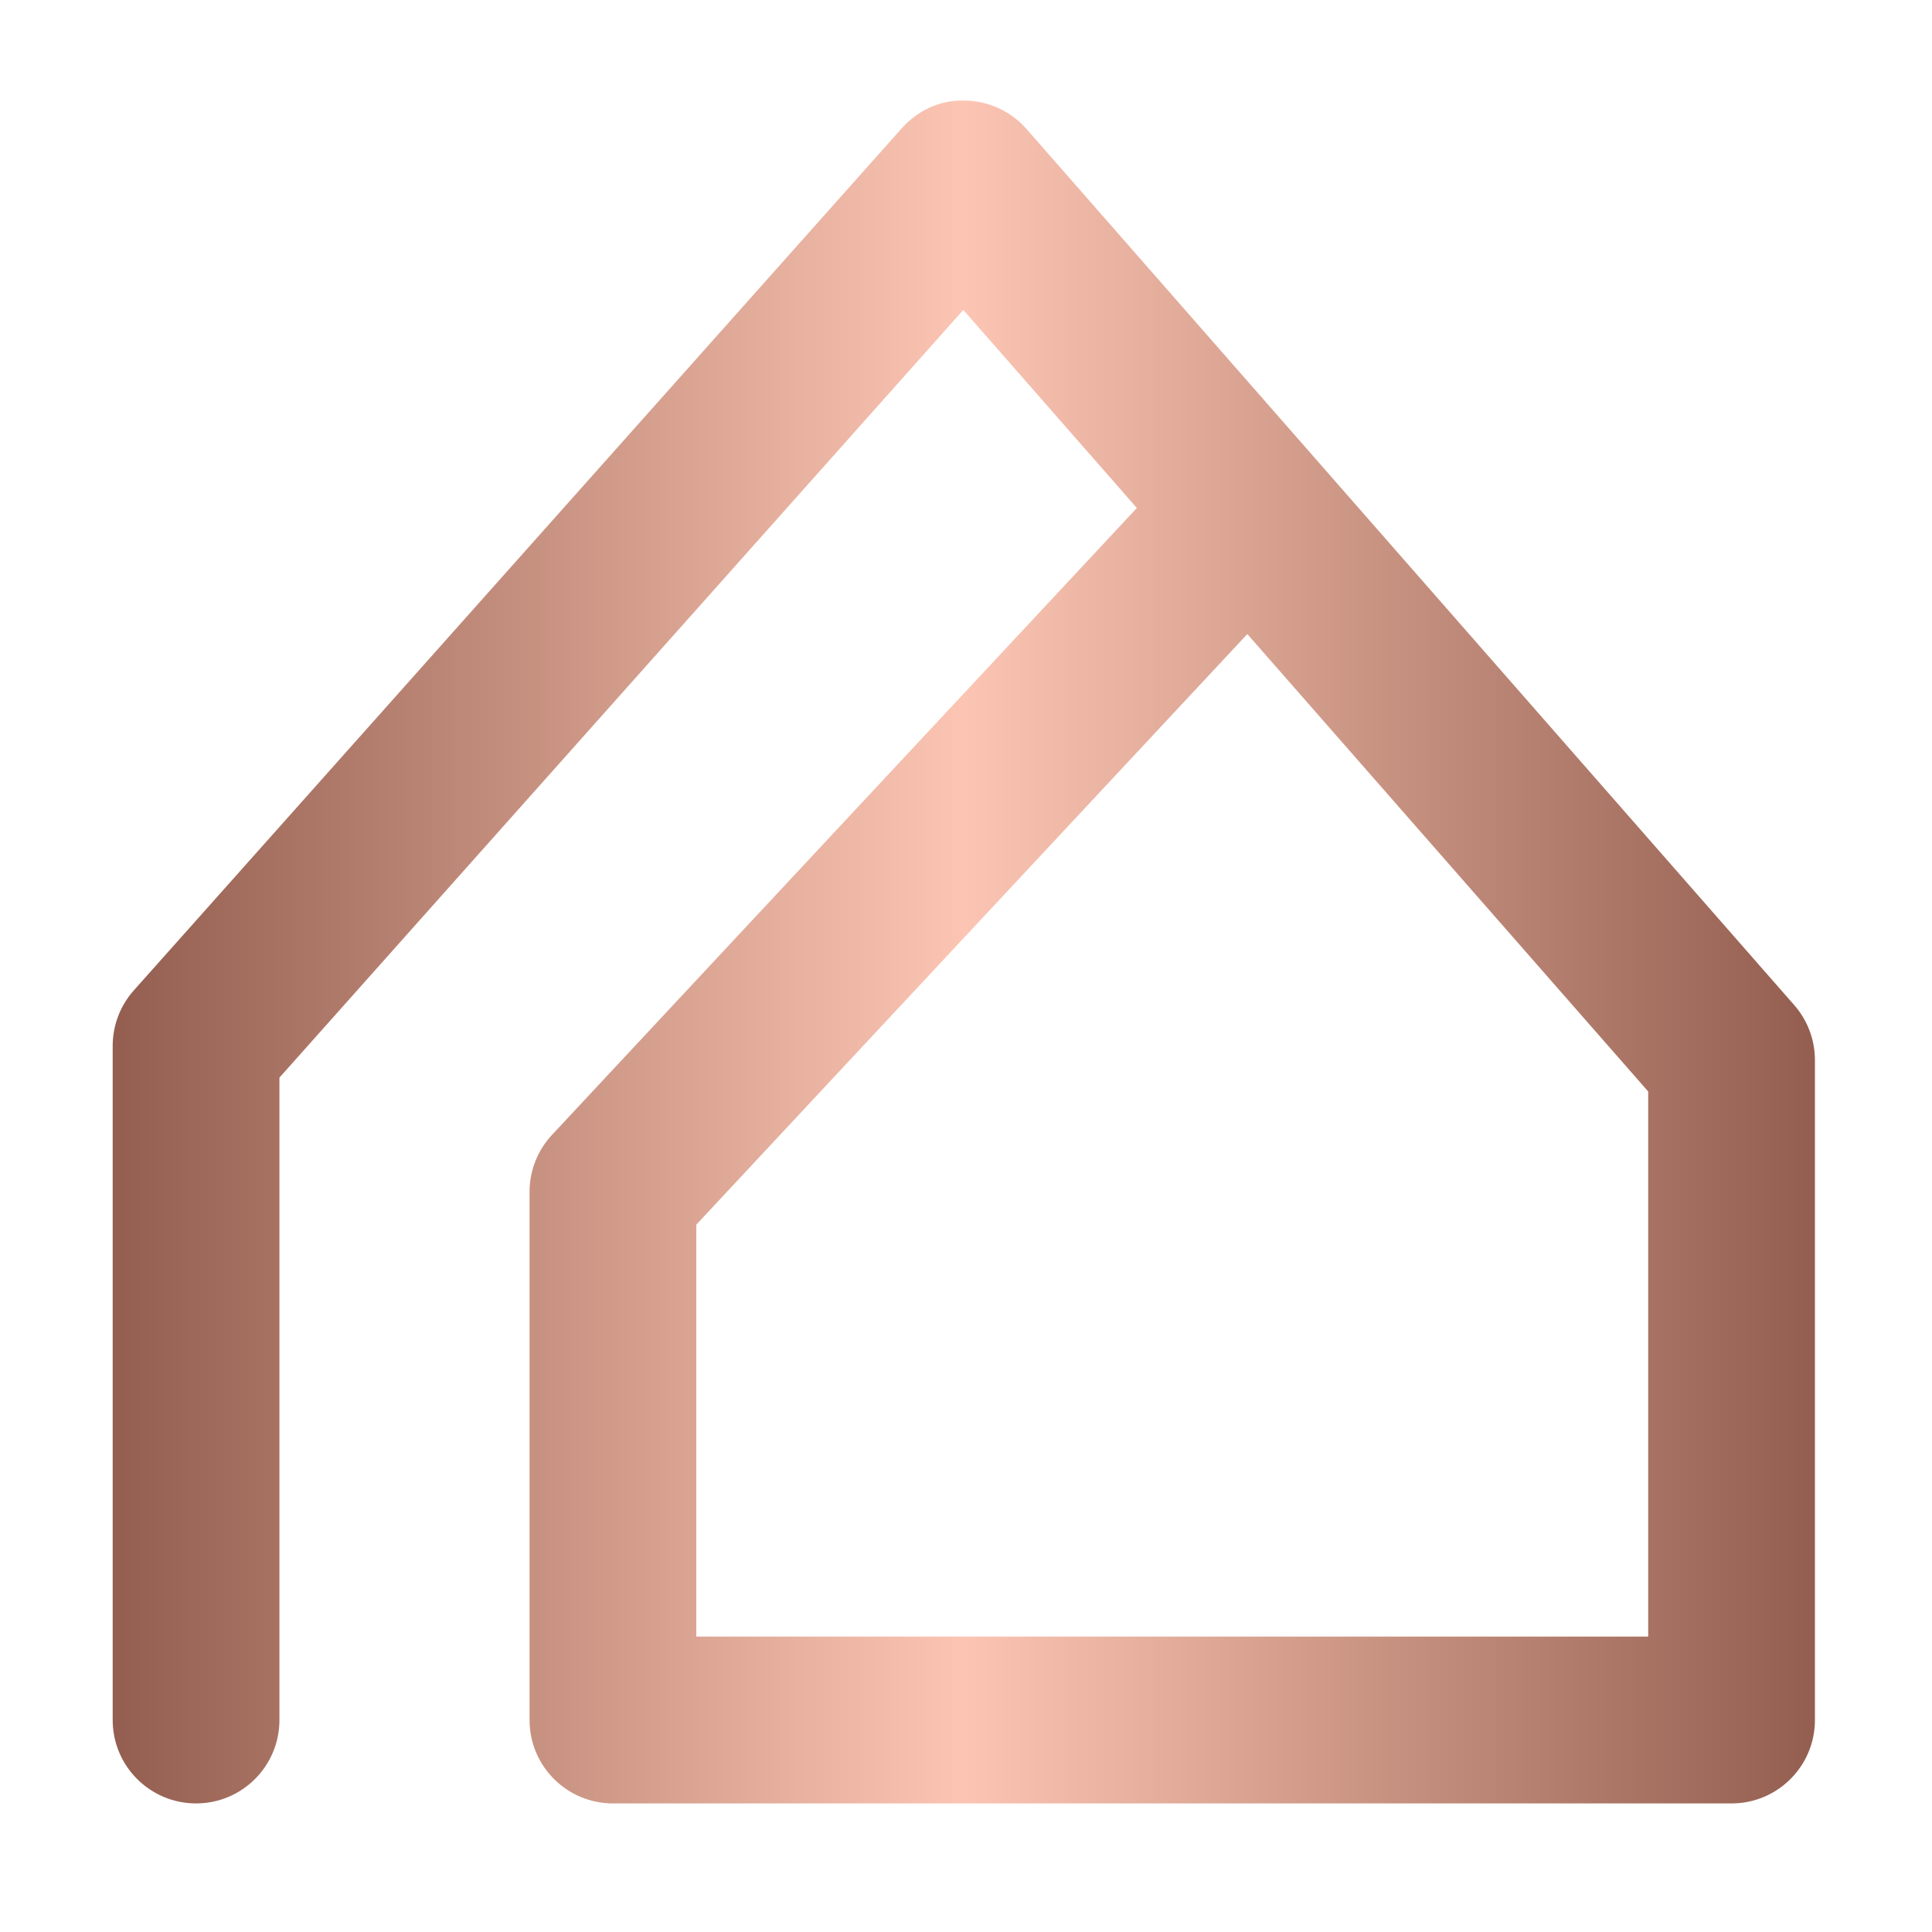 <svg xmlns="http://www.w3.org/2000/svg" xmlns:xlink="http://www.w3.org/1999/xlink" width="500" zoomAndPan="magnify" viewBox="0 0 375 375" height="500" preserveAspectRatio="xMidYMid meet" version="1.0"><defs><clipPath id="86da8bda1b"><path d="M 21 19 L 353 19 L 353 351 L 21 351 Z M 21 19 " clip-rule="nonzero"/></clipPath><clipPath id="2af289beb3"><path d="M 336.094 350.043 L 118.969 350.043 C 110.031 350.043 102.785 342.793 102.785 333.852 L 102.785 231.324 C 102.785 227.223 104.34 223.277 107.141 220.281 L 220.664 98.602 L 186.977 60.156 L 54.238 209.168 L 54.238 333.852 C 54.238 342.793 46.992 350.043 38.055 350.043 C 29.117 350.043 21.871 342.793 21.871 333.852 L 21.871 203.004 C 21.871 199.031 23.332 195.195 25.973 192.234 L 174.996 24.941 C 178.082 21.48 182.34 19.406 187.141 19.523 C 191.781 19.543 196.188 21.551 199.246 25.039 L 348.266 195.098 C 350.855 198.051 352.277 201.844 352.277 205.77 L 352.277 333.852 C 352.277 342.793 345.031 350.043 336.094 350.043 Z M 135.152 317.664 L 319.914 317.664 L 319.914 211.859 L 242.105 123.066 L 135.152 237.703 Z M 135.152 317.664 " clip-rule="nonzero"/></clipPath><linearGradient x1="0" gradientTransform="matrix(330.407, 0, 0, 330.522, 21.871, 19.519)" y1="0" x2="1" gradientUnits="userSpaceOnUse" y2="0" id="ef9136d31e"><stop stop-opacity="1" stop-color="rgb(58.04%, 37.25%, 31.369%)" offset="0"/><stop stop-opacity="1" stop-color="rgb(58.357%, 37.561%, 31.673%)" offset="0.004"/><stop stop-opacity="1" stop-color="rgb(58.676%, 37.874%, 31.976%)" offset="0.008"/><stop stop-opacity="1" stop-color="rgb(58.995%, 38.187%, 32.278%)" offset="0.012"/><stop stop-opacity="1" stop-color="rgb(59.314%, 38.499%, 32.582%)" offset="0.016"/><stop stop-opacity="1" stop-color="rgb(59.631%, 38.811%, 32.886%)" offset="0.02"/><stop stop-opacity="1" stop-color="rgb(59.95%, 39.124%, 33.189%)" offset="0.023"/><stop stop-opacity="1" stop-color="rgb(60.269%, 39.436%, 33.493%)" offset="0.027"/><stop stop-opacity="1" stop-color="rgb(60.588%, 39.749%, 33.797%)" offset="0.031"/><stop stop-opacity="1" stop-color="rgb(60.907%, 40.062%, 34.099%)" offset="0.035"/><stop stop-opacity="1" stop-color="rgb(61.226%, 40.375%, 34.402%)" offset="0.039"/><stop stop-opacity="1" stop-color="rgb(61.543%, 40.686%, 34.706%)" offset="0.043"/><stop stop-opacity="1" stop-color="rgb(61.862%, 40.999%, 35.01%)" offset="0.047"/><stop stop-opacity="1" stop-color="rgb(62.181%, 41.312%, 35.312%)" offset="0.051"/><stop stop-opacity="1" stop-color="rgb(62.5%, 41.624%, 35.616%)" offset="0.055"/><stop stop-opacity="1" stop-color="rgb(62.817%, 41.936%, 35.919%)" offset="0.059"/><stop stop-opacity="1" stop-color="rgb(63.136%, 42.249%, 36.223%)" offset="0.062"/><stop stop-opacity="1" stop-color="rgb(63.455%, 42.561%, 36.526%)" offset="0.066"/><stop stop-opacity="1" stop-color="rgb(63.774%, 42.874%, 36.83%)" offset="0.07"/><stop stop-opacity="1" stop-color="rgb(64.091%, 43.187%, 37.132%)" offset="0.074"/><stop stop-opacity="1" stop-color="rgb(64.41%, 43.5%, 37.436%)" offset="0.078"/><stop stop-opacity="1" stop-color="rgb(64.729%, 43.811%, 37.74%)" offset="0.082"/><stop stop-opacity="1" stop-color="rgb(65.048%, 44.124%, 38.043%)" offset="0.086"/><stop stop-opacity="1" stop-color="rgb(65.367%, 44.437%, 38.347%)" offset="0.09"/><stop stop-opacity="1" stop-color="rgb(65.686%, 44.749%, 38.651%)" offset="0.094"/><stop stop-opacity="1" stop-color="rgb(66.003%, 45.061%, 38.953%)" offset="0.098"/><stop stop-opacity="1" stop-color="rgb(66.322%, 45.374%, 39.256%)" offset="0.102"/><stop stop-opacity="1" stop-color="rgb(66.641%, 45.686%, 39.56%)" offset="0.105"/><stop stop-opacity="1" stop-color="rgb(66.96%, 45.999%, 39.864%)" offset="0.109"/><stop stop-opacity="1" stop-color="rgb(67.278%, 46.312%, 40.166%)" offset="0.113"/><stop stop-opacity="1" stop-color="rgb(67.596%, 46.625%, 40.469%)" offset="0.117"/><stop stop-opacity="1" stop-color="rgb(67.915%, 46.936%, 40.773%)" offset="0.121"/><stop stop-opacity="1" stop-color="rgb(68.234%, 47.249%, 41.077%)" offset="0.125"/><stop stop-opacity="1" stop-color="rgb(68.553%, 47.562%, 41.38%)" offset="0.129"/><stop stop-opacity="1" stop-color="rgb(68.872%, 47.874%, 41.684%)" offset="0.133"/><stop stop-opacity="1" stop-color="rgb(69.189%, 48.186%, 41.986%)" offset="0.137"/><stop stop-opacity="1" stop-color="rgb(69.508%, 48.499%, 42.29%)" offset="0.141"/><stop stop-opacity="1" stop-color="rgb(69.827%, 48.811%, 42.593%)" offset="0.145"/><stop stop-opacity="1" stop-color="rgb(70.146%, 49.124%, 42.897%)" offset="0.148"/><stop stop-opacity="1" stop-color="rgb(70.464%, 49.437%, 43.201%)" offset="0.152"/><stop stop-opacity="1" stop-color="rgb(70.782%, 49.75%, 43.504%)" offset="0.156"/><stop stop-opacity="1" stop-color="rgb(71.101%, 50.061%, 43.806%)" offset="0.16"/><stop stop-opacity="1" stop-color="rgb(71.42%, 50.374%, 44.11%)" offset="0.164"/><stop stop-opacity="1" stop-color="rgb(71.739%, 50.687%, 44.414%)" offset="0.168"/><stop stop-opacity="1" stop-color="rgb(72.058%, 50.999%, 44.717%)" offset="0.172"/><stop stop-opacity="1" stop-color="rgb(72.375%, 51.311%, 45.02%)" offset="0.176"/><stop stop-opacity="1" stop-color="rgb(72.694%, 51.624%, 45.323%)" offset="0.18"/><stop stop-opacity="1" stop-color="rgb(73.013%, 51.936%, 45.627%)" offset="0.184"/><stop stop-opacity="1" stop-color="rgb(73.332%, 52.249%, 45.93%)" offset="0.188"/><stop stop-opacity="1" stop-color="rgb(73.65%, 52.562%, 46.234%)" offset="0.191"/><stop stop-opacity="1" stop-color="rgb(73.969%, 52.875%, 46.538%)" offset="0.195"/><stop stop-opacity="1" stop-color="rgb(74.287%, 53.186%, 46.84%)" offset="0.199"/><stop stop-opacity="1" stop-color="rgb(74.606%, 53.499%, 47.144%)" offset="0.203"/><stop stop-opacity="1" stop-color="rgb(74.924%, 53.812%, 47.447%)" offset="0.207"/><stop stop-opacity="1" stop-color="rgb(75.243%, 54.124%, 47.751%)" offset="0.211"/><stop stop-opacity="1" stop-color="rgb(75.562%, 54.436%, 48.053%)" offset="0.215"/><stop stop-opacity="1" stop-color="rgb(75.88%, 54.749%, 48.357%)" offset="0.219"/><stop stop-opacity="1" stop-color="rgb(76.199%, 55.061%, 48.66%)" offset="0.223"/><stop stop-opacity="1" stop-color="rgb(76.518%, 55.374%, 48.964%)" offset="0.227"/><stop stop-opacity="1" stop-color="rgb(76.836%, 55.687%, 49.268%)" offset="0.23"/><stop stop-opacity="1" stop-color="rgb(77.155%, 56%, 49.571%)" offset="0.234"/><stop stop-opacity="1" stop-color="rgb(77.473%, 56.311%, 49.873%)" offset="0.238"/><stop stop-opacity="1" stop-color="rgb(77.792%, 56.624%, 50.177%)" offset="0.242"/><stop stop-opacity="1" stop-color="rgb(78.11%, 56.937%, 50.481%)" offset="0.246"/><stop stop-opacity="1" stop-color="rgb(78.429%, 57.249%, 50.784%)" offset="0.25"/><stop stop-opacity="1" stop-color="rgb(78.748%, 57.561%, 51.088%)" offset="0.254"/><stop stop-opacity="1" stop-color="rgb(79.066%, 57.874%, 51.392%)" offset="0.258"/><stop stop-opacity="1" stop-color="rgb(79.385%, 58.186%, 51.694%)" offset="0.262"/><stop stop-opacity="1" stop-color="rgb(79.704%, 58.499%, 51.997%)" offset="0.266"/><stop stop-opacity="1" stop-color="rgb(80.022%, 58.812%, 52.301%)" offset="0.27"/><stop stop-opacity="1" stop-color="rgb(80.341%, 59.125%, 52.605%)" offset="0.273"/><stop stop-opacity="1" stop-color="rgb(80.659%, 59.436%, 52.907%)" offset="0.277"/><stop stop-opacity="1" stop-color="rgb(80.978%, 59.749%, 53.21%)" offset="0.281"/><stop stop-opacity="1" stop-color="rgb(81.296%, 60.062%, 53.514%)" offset="0.285"/><stop stop-opacity="1" stop-color="rgb(81.615%, 60.374%, 53.818%)" offset="0.289"/><stop stop-opacity="1" stop-color="rgb(81.934%, 60.686%, 54.121%)" offset="0.293"/><stop stop-opacity="1" stop-color="rgb(82.253%, 60.999%, 54.425%)" offset="0.297"/><stop stop-opacity="1" stop-color="rgb(82.57%, 61.311%, 54.727%)" offset="0.301"/><stop stop-opacity="1" stop-color="rgb(82.889%, 61.624%, 55.031%)" offset="0.305"/><stop stop-opacity="1" stop-color="rgb(83.208%, 61.937%, 55.334%)" offset="0.309"/><stop stop-opacity="1" stop-color="rgb(83.527%, 62.25%, 55.638%)" offset="0.312"/><stop stop-opacity="1" stop-color="rgb(83.846%, 62.561%, 55.942%)" offset="0.316"/><stop stop-opacity="1" stop-color="rgb(84.164%, 62.874%, 56.245%)" offset="0.32"/><stop stop-opacity="1" stop-color="rgb(84.482%, 63.187%, 56.548%)" offset="0.324"/><stop stop-opacity="1" stop-color="rgb(84.801%, 63.499%, 56.851%)" offset="0.328"/><stop stop-opacity="1" stop-color="rgb(85.12%, 63.811%, 57.155%)" offset="0.332"/><stop stop-opacity="1" stop-color="rgb(85.439%, 64.124%, 57.458%)" offset="0.336"/><stop stop-opacity="1" stop-color="rgb(85.756%, 64.436%, 57.761%)" offset="0.34"/><stop stop-opacity="1" stop-color="rgb(86.075%, 64.749%, 58.064%)" offset="0.344"/><stop stop-opacity="1" stop-color="rgb(86.394%, 65.062%, 58.368%)" offset="0.348"/><stop stop-opacity="1" stop-color="rgb(86.713%, 65.375%, 58.672%)" offset="0.352"/><stop stop-opacity="1" stop-color="rgb(87.032%, 65.686%, 58.975%)" offset="0.355"/><stop stop-opacity="1" stop-color="rgb(87.35%, 65.999%, 59.279%)" offset="0.359"/><stop stop-opacity="1" stop-color="rgb(87.668%, 66.312%, 59.581%)" offset="0.363"/><stop stop-opacity="1" stop-color="rgb(87.987%, 66.624%, 59.885%)" offset="0.367"/><stop stop-opacity="1" stop-color="rgb(88.306%, 66.936%, 60.188%)" offset="0.371"/><stop stop-opacity="1" stop-color="rgb(88.625%, 67.249%, 60.492%)" offset="0.375"/><stop stop-opacity="1" stop-color="rgb(88.942%, 67.561%, 60.794%)" offset="0.379"/><stop stop-opacity="1" stop-color="rgb(89.261%, 67.874%, 61.098%)" offset="0.383"/><stop stop-opacity="1" stop-color="rgb(89.58%, 68.187%, 61.401%)" offset="0.387"/><stop stop-opacity="1" stop-color="rgb(89.899%, 68.5%, 61.705%)" offset="0.391"/><stop stop-opacity="1" stop-color="rgb(90.218%, 68.811%, 62.009%)" offset="0.395"/><stop stop-opacity="1" stop-color="rgb(90.536%, 69.124%, 62.312%)" offset="0.398"/><stop stop-opacity="1" stop-color="rgb(90.854%, 69.437%, 62.614%)" offset="0.402"/><stop stop-opacity="1" stop-color="rgb(91.173%, 69.749%, 62.918%)" offset="0.406"/><stop stop-opacity="1" stop-color="rgb(91.492%, 70.061%, 63.222%)" offset="0.41"/><stop stop-opacity="1" stop-color="rgb(91.811%, 70.374%, 63.525%)" offset="0.414"/><stop stop-opacity="1" stop-color="rgb(92.128%, 70.686%, 63.829%)" offset="0.418"/><stop stop-opacity="1" stop-color="rgb(92.447%, 70.999%, 64.133%)" offset="0.422"/><stop stop-opacity="1" stop-color="rgb(92.766%, 71.312%, 64.435%)" offset="0.426"/><stop stop-opacity="1" stop-color="rgb(93.085%, 71.625%, 64.738%)" offset="0.43"/><stop stop-opacity="1" stop-color="rgb(93.402%, 71.936%, 65.042%)" offset="0.434"/><stop stop-opacity="1" stop-color="rgb(93.721%, 72.249%, 65.346%)" offset="0.438"/><stop stop-opacity="1" stop-color="rgb(94.04%, 72.562%, 65.648%)" offset="0.441"/><stop stop-opacity="1" stop-color="rgb(94.359%, 72.874%, 65.952%)" offset="0.445"/><stop stop-opacity="1" stop-color="rgb(94.678%, 73.186%, 66.255%)" offset="0.449"/><stop stop-opacity="1" stop-color="rgb(94.997%, 73.499%, 66.559%)" offset="0.453"/><stop stop-opacity="1" stop-color="rgb(95.314%, 73.811%, 66.862%)" offset="0.457"/><stop stop-opacity="1" stop-color="rgb(95.633%, 74.124%, 67.166%)" offset="0.461"/><stop stop-opacity="1" stop-color="rgb(95.952%, 74.437%, 67.468%)" offset="0.465"/><stop stop-opacity="1" stop-color="rgb(96.271%, 74.75%, 67.772%)" offset="0.469"/><stop stop-opacity="1" stop-color="rgb(96.588%, 75.061%, 68.076%)" offset="0.473"/><stop stop-opacity="1" stop-color="rgb(96.907%, 75.374%, 68.379%)" offset="0.477"/><stop stop-opacity="1" stop-color="rgb(97.226%, 75.687%, 68.683%)" offset="0.48"/><stop stop-opacity="1" stop-color="rgb(97.545%, 75.999%, 68.987%)" offset="0.484"/><stop stop-opacity="1" stop-color="rgb(97.864%, 76.311%, 69.289%)" offset="0.488"/><stop stop-opacity="1" stop-color="rgb(98.183%, 76.624%, 69.592%)" offset="0.492"/><stop stop-opacity="1" stop-color="rgb(98.5%, 76.936%, 69.896%)" offset="0.496"/><stop stop-opacity="1" stop-color="rgb(98.819%, 77.249%, 70.2%)" offset="0.5"/><stop stop-opacity="1" stop-color="rgb(98.5%, 76.936%, 69.896%)" offset="0.504"/><stop stop-opacity="1" stop-color="rgb(98.183%, 76.624%, 69.592%)" offset="0.508"/><stop stop-opacity="1" stop-color="rgb(97.864%, 76.311%, 69.289%)" offset="0.512"/><stop stop-opacity="1" stop-color="rgb(97.545%, 75.999%, 68.987%)" offset="0.516"/><stop stop-opacity="1" stop-color="rgb(97.226%, 75.687%, 68.683%)" offset="0.52"/><stop stop-opacity="1" stop-color="rgb(96.907%, 75.374%, 68.379%)" offset="0.523"/><stop stop-opacity="1" stop-color="rgb(96.588%, 75.061%, 68.076%)" offset="0.527"/><stop stop-opacity="1" stop-color="rgb(96.271%, 74.75%, 67.772%)" offset="0.531"/><stop stop-opacity="1" stop-color="rgb(95.952%, 74.437%, 67.468%)" offset="0.535"/><stop stop-opacity="1" stop-color="rgb(95.633%, 74.124%, 67.166%)" offset="0.539"/><stop stop-opacity="1" stop-color="rgb(95.314%, 73.811%, 66.862%)" offset="0.543"/><stop stop-opacity="1" stop-color="rgb(94.997%, 73.499%, 66.559%)" offset="0.547"/><stop stop-opacity="1" stop-color="rgb(94.678%, 73.186%, 66.255%)" offset="0.551"/><stop stop-opacity="1" stop-color="rgb(94.359%, 72.874%, 65.952%)" offset="0.555"/><stop stop-opacity="1" stop-color="rgb(94.04%, 72.562%, 65.648%)" offset="0.559"/><stop stop-opacity="1" stop-color="rgb(93.721%, 72.249%, 65.346%)" offset="0.562"/><stop stop-opacity="1" stop-color="rgb(93.402%, 71.936%, 65.042%)" offset="0.566"/><stop stop-opacity="1" stop-color="rgb(93.085%, 71.625%, 64.738%)" offset="0.57"/><stop stop-opacity="1" stop-color="rgb(92.766%, 71.312%, 64.435%)" offset="0.574"/><stop stop-opacity="1" stop-color="rgb(92.447%, 70.999%, 64.133%)" offset="0.578"/><stop stop-opacity="1" stop-color="rgb(92.128%, 70.686%, 63.829%)" offset="0.582"/><stop stop-opacity="1" stop-color="rgb(91.811%, 70.374%, 63.525%)" offset="0.586"/><stop stop-opacity="1" stop-color="rgb(91.492%, 70.061%, 63.222%)" offset="0.59"/><stop stop-opacity="1" stop-color="rgb(91.173%, 69.749%, 62.918%)" offset="0.594"/><stop stop-opacity="1" stop-color="rgb(90.854%, 69.437%, 62.614%)" offset="0.598"/><stop stop-opacity="1" stop-color="rgb(90.536%, 69.124%, 62.312%)" offset="0.602"/><stop stop-opacity="1" stop-color="rgb(90.218%, 68.811%, 62.009%)" offset="0.605"/><stop stop-opacity="1" stop-color="rgb(89.899%, 68.5%, 61.705%)" offset="0.609"/><stop stop-opacity="1" stop-color="rgb(89.58%, 68.187%, 61.401%)" offset="0.613"/><stop stop-opacity="1" stop-color="rgb(89.261%, 67.874%, 61.098%)" offset="0.617"/><stop stop-opacity="1" stop-color="rgb(88.942%, 67.561%, 60.794%)" offset="0.621"/><stop stop-opacity="1" stop-color="rgb(88.625%, 67.249%, 60.492%)" offset="0.625"/><stop stop-opacity="1" stop-color="rgb(88.306%, 66.936%, 60.188%)" offset="0.629"/><stop stop-opacity="1" stop-color="rgb(87.987%, 66.624%, 59.885%)" offset="0.633"/><stop stop-opacity="1" stop-color="rgb(87.668%, 66.312%, 59.581%)" offset="0.637"/><stop stop-opacity="1" stop-color="rgb(87.35%, 65.999%, 59.279%)" offset="0.641"/><stop stop-opacity="1" stop-color="rgb(87.032%, 65.686%, 58.975%)" offset="0.645"/><stop stop-opacity="1" stop-color="rgb(86.713%, 65.375%, 58.672%)" offset="0.648"/><stop stop-opacity="1" stop-color="rgb(86.394%, 65.062%, 58.368%)" offset="0.652"/><stop stop-opacity="1" stop-color="rgb(86.075%, 64.749%, 58.064%)" offset="0.656"/><stop stop-opacity="1" stop-color="rgb(85.756%, 64.436%, 57.761%)" offset="0.66"/><stop stop-opacity="1" stop-color="rgb(85.439%, 64.124%, 57.458%)" offset="0.664"/><stop stop-opacity="1" stop-color="rgb(85.12%, 63.811%, 57.155%)" offset="0.668"/><stop stop-opacity="1" stop-color="rgb(84.801%, 63.499%, 56.851%)" offset="0.672"/><stop stop-opacity="1" stop-color="rgb(84.482%, 63.187%, 56.548%)" offset="0.676"/><stop stop-opacity="1" stop-color="rgb(84.164%, 62.874%, 56.245%)" offset="0.68"/><stop stop-opacity="1" stop-color="rgb(83.846%, 62.561%, 55.942%)" offset="0.684"/><stop stop-opacity="1" stop-color="rgb(83.527%, 62.25%, 55.638%)" offset="0.688"/><stop stop-opacity="1" stop-color="rgb(83.208%, 61.937%, 55.334%)" offset="0.691"/><stop stop-opacity="1" stop-color="rgb(82.889%, 61.624%, 55.031%)" offset="0.695"/><stop stop-opacity="1" stop-color="rgb(82.57%, 61.311%, 54.727%)" offset="0.699"/><stop stop-opacity="1" stop-color="rgb(82.253%, 60.999%, 54.425%)" offset="0.703"/><stop stop-opacity="1" stop-color="rgb(81.934%, 60.686%, 54.121%)" offset="0.707"/><stop stop-opacity="1" stop-color="rgb(81.615%, 60.374%, 53.818%)" offset="0.711"/><stop stop-opacity="1" stop-color="rgb(81.296%, 60.062%, 53.514%)" offset="0.715"/><stop stop-opacity="1" stop-color="rgb(80.978%, 59.749%, 53.21%)" offset="0.719"/><stop stop-opacity="1" stop-color="rgb(80.659%, 59.436%, 52.907%)" offset="0.723"/><stop stop-opacity="1" stop-color="rgb(80.341%, 59.125%, 52.605%)" offset="0.727"/><stop stop-opacity="1" stop-color="rgb(80.022%, 58.812%, 52.301%)" offset="0.73"/><stop stop-opacity="1" stop-color="rgb(79.704%, 58.499%, 51.997%)" offset="0.734"/><stop stop-opacity="1" stop-color="rgb(79.385%, 58.186%, 51.694%)" offset="0.738"/><stop stop-opacity="1" stop-color="rgb(79.066%, 57.874%, 51.392%)" offset="0.742"/><stop stop-opacity="1" stop-color="rgb(78.748%, 57.561%, 51.088%)" offset="0.746"/><stop stop-opacity="1" stop-color="rgb(78.429%, 57.249%, 50.784%)" offset="0.75"/><stop stop-opacity="1" stop-color="rgb(78.11%, 56.937%, 50.481%)" offset="0.754"/><stop stop-opacity="1" stop-color="rgb(77.792%, 56.624%, 50.177%)" offset="0.758"/><stop stop-opacity="1" stop-color="rgb(77.473%, 56.311%, 49.873%)" offset="0.762"/><stop stop-opacity="1" stop-color="rgb(77.155%, 56%, 49.571%)" offset="0.766"/><stop stop-opacity="1" stop-color="rgb(76.836%, 55.687%, 49.268%)" offset="0.77"/><stop stop-opacity="1" stop-color="rgb(76.518%, 55.374%, 48.964%)" offset="0.773"/><stop stop-opacity="1" stop-color="rgb(76.199%, 55.061%, 48.66%)" offset="0.777"/><stop stop-opacity="1" stop-color="rgb(75.88%, 54.749%, 48.357%)" offset="0.781"/><stop stop-opacity="1" stop-color="rgb(75.562%, 54.436%, 48.053%)" offset="0.785"/><stop stop-opacity="1" stop-color="rgb(75.243%, 54.124%, 47.751%)" offset="0.789"/><stop stop-opacity="1" stop-color="rgb(74.924%, 53.812%, 47.447%)" offset="0.793"/><stop stop-opacity="1" stop-color="rgb(74.606%, 53.499%, 47.144%)" offset="0.797"/><stop stop-opacity="1" stop-color="rgb(74.287%, 53.186%, 46.84%)" offset="0.801"/><stop stop-opacity="1" stop-color="rgb(73.969%, 52.875%, 46.538%)" offset="0.805"/><stop stop-opacity="1" stop-color="rgb(73.65%, 52.562%, 46.234%)" offset="0.809"/><stop stop-opacity="1" stop-color="rgb(73.332%, 52.249%, 45.93%)" offset="0.812"/><stop stop-opacity="1" stop-color="rgb(73.013%, 51.936%, 45.627%)" offset="0.816"/><stop stop-opacity="1" stop-color="rgb(72.694%, 51.624%, 45.323%)" offset="0.82"/><stop stop-opacity="1" stop-color="rgb(72.375%, 51.311%, 45.02%)" offset="0.824"/><stop stop-opacity="1" stop-color="rgb(72.058%, 50.999%, 44.717%)" offset="0.828"/><stop stop-opacity="1" stop-color="rgb(71.739%, 50.687%, 44.414%)" offset="0.832"/><stop stop-opacity="1" stop-color="rgb(71.42%, 50.374%, 44.11%)" offset="0.836"/><stop stop-opacity="1" stop-color="rgb(71.101%, 50.061%, 43.806%)" offset="0.84"/><stop stop-opacity="1" stop-color="rgb(70.782%, 49.75%, 43.504%)" offset="0.844"/><stop stop-opacity="1" stop-color="rgb(70.464%, 49.437%, 43.201%)" offset="0.848"/><stop stop-opacity="1" stop-color="rgb(70.146%, 49.124%, 42.897%)" offset="0.852"/><stop stop-opacity="1" stop-color="rgb(69.827%, 48.811%, 42.593%)" offset="0.855"/><stop stop-opacity="1" stop-color="rgb(69.508%, 48.499%, 42.29%)" offset="0.859"/><stop stop-opacity="1" stop-color="rgb(69.189%, 48.186%, 41.986%)" offset="0.863"/><stop stop-opacity="1" stop-color="rgb(68.872%, 47.874%, 41.684%)" offset="0.867"/><stop stop-opacity="1" stop-color="rgb(68.553%, 47.562%, 41.38%)" offset="0.871"/><stop stop-opacity="1" stop-color="rgb(68.234%, 47.249%, 41.077%)" offset="0.875"/><stop stop-opacity="1" stop-color="rgb(67.915%, 46.936%, 40.773%)" offset="0.879"/><stop stop-opacity="1" stop-color="rgb(67.596%, 46.625%, 40.469%)" offset="0.883"/><stop stop-opacity="1" stop-color="rgb(67.278%, 46.312%, 40.166%)" offset="0.887"/><stop stop-opacity="1" stop-color="rgb(66.96%, 45.999%, 39.864%)" offset="0.891"/><stop stop-opacity="1" stop-color="rgb(66.641%, 45.686%, 39.56%)" offset="0.895"/><stop stop-opacity="1" stop-color="rgb(66.322%, 45.374%, 39.256%)" offset="0.898"/><stop stop-opacity="1" stop-color="rgb(66.003%, 45.061%, 38.953%)" offset="0.902"/><stop stop-opacity="1" stop-color="rgb(65.686%, 44.749%, 38.651%)" offset="0.906"/><stop stop-opacity="1" stop-color="rgb(65.367%, 44.437%, 38.347%)" offset="0.91"/><stop stop-opacity="1" stop-color="rgb(65.048%, 44.124%, 38.043%)" offset="0.914"/><stop stop-opacity="1" stop-color="rgb(64.729%, 43.811%, 37.74%)" offset="0.918"/><stop stop-opacity="1" stop-color="rgb(64.41%, 43.5%, 37.436%)" offset="0.922"/><stop stop-opacity="1" stop-color="rgb(64.091%, 43.187%, 37.132%)" offset="0.926"/><stop stop-opacity="1" stop-color="rgb(63.774%, 42.874%, 36.83%)" offset="0.93"/><stop stop-opacity="1" stop-color="rgb(63.455%, 42.561%, 36.526%)" offset="0.934"/><stop stop-opacity="1" stop-color="rgb(63.136%, 42.249%, 36.223%)" offset="0.938"/><stop stop-opacity="1" stop-color="rgb(62.817%, 41.936%, 35.919%)" offset="0.941"/><stop stop-opacity="1" stop-color="rgb(62.5%, 41.624%, 35.616%)" offset="0.945"/><stop stop-opacity="1" stop-color="rgb(62.181%, 41.312%, 35.312%)" offset="0.949"/><stop stop-opacity="1" stop-color="rgb(61.862%, 40.999%, 35.01%)" offset="0.953"/><stop stop-opacity="1" stop-color="rgb(61.543%, 40.686%, 34.706%)" offset="0.957"/><stop stop-opacity="1" stop-color="rgb(61.226%, 40.375%, 34.402%)" offset="0.961"/><stop stop-opacity="1" stop-color="rgb(60.907%, 40.062%, 34.099%)" offset="0.965"/><stop stop-opacity="1" stop-color="rgb(60.588%, 39.749%, 33.797%)" offset="0.969"/><stop stop-opacity="1" stop-color="rgb(60.269%, 39.436%, 33.493%)" offset="0.973"/><stop stop-opacity="1" stop-color="rgb(59.95%, 39.124%, 33.189%)" offset="0.977"/><stop stop-opacity="1" stop-color="rgb(59.631%, 38.811%, 32.886%)" offset="0.98"/><stop stop-opacity="1" stop-color="rgb(59.314%, 38.499%, 32.582%)" offset="0.984"/><stop stop-opacity="1" stop-color="rgb(58.995%, 38.187%, 32.278%)" offset="0.988"/><stop stop-opacity="1" stop-color="rgb(58.676%, 37.874%, 31.976%)" offset="0.992"/><stop stop-opacity="1" stop-color="rgb(58.357%, 37.561%, 31.673%)" offset="0.996"/><stop stop-opacity="1" stop-color="rgb(58.04%, 37.25%, 31.369%)" offset="1"/></linearGradient></defs><g clip-path="url(#86da8bda1b)"><g clip-path="url(#2af289beb3)"><path fill="url(#ef9136d31e)" d="M 21.871 19.406 L 21.871 350.043 L 352.277 350.043 L 352.277 19.406 Z M 21.871 19.406 " fill-rule="nonzero"/></g></g></svg>